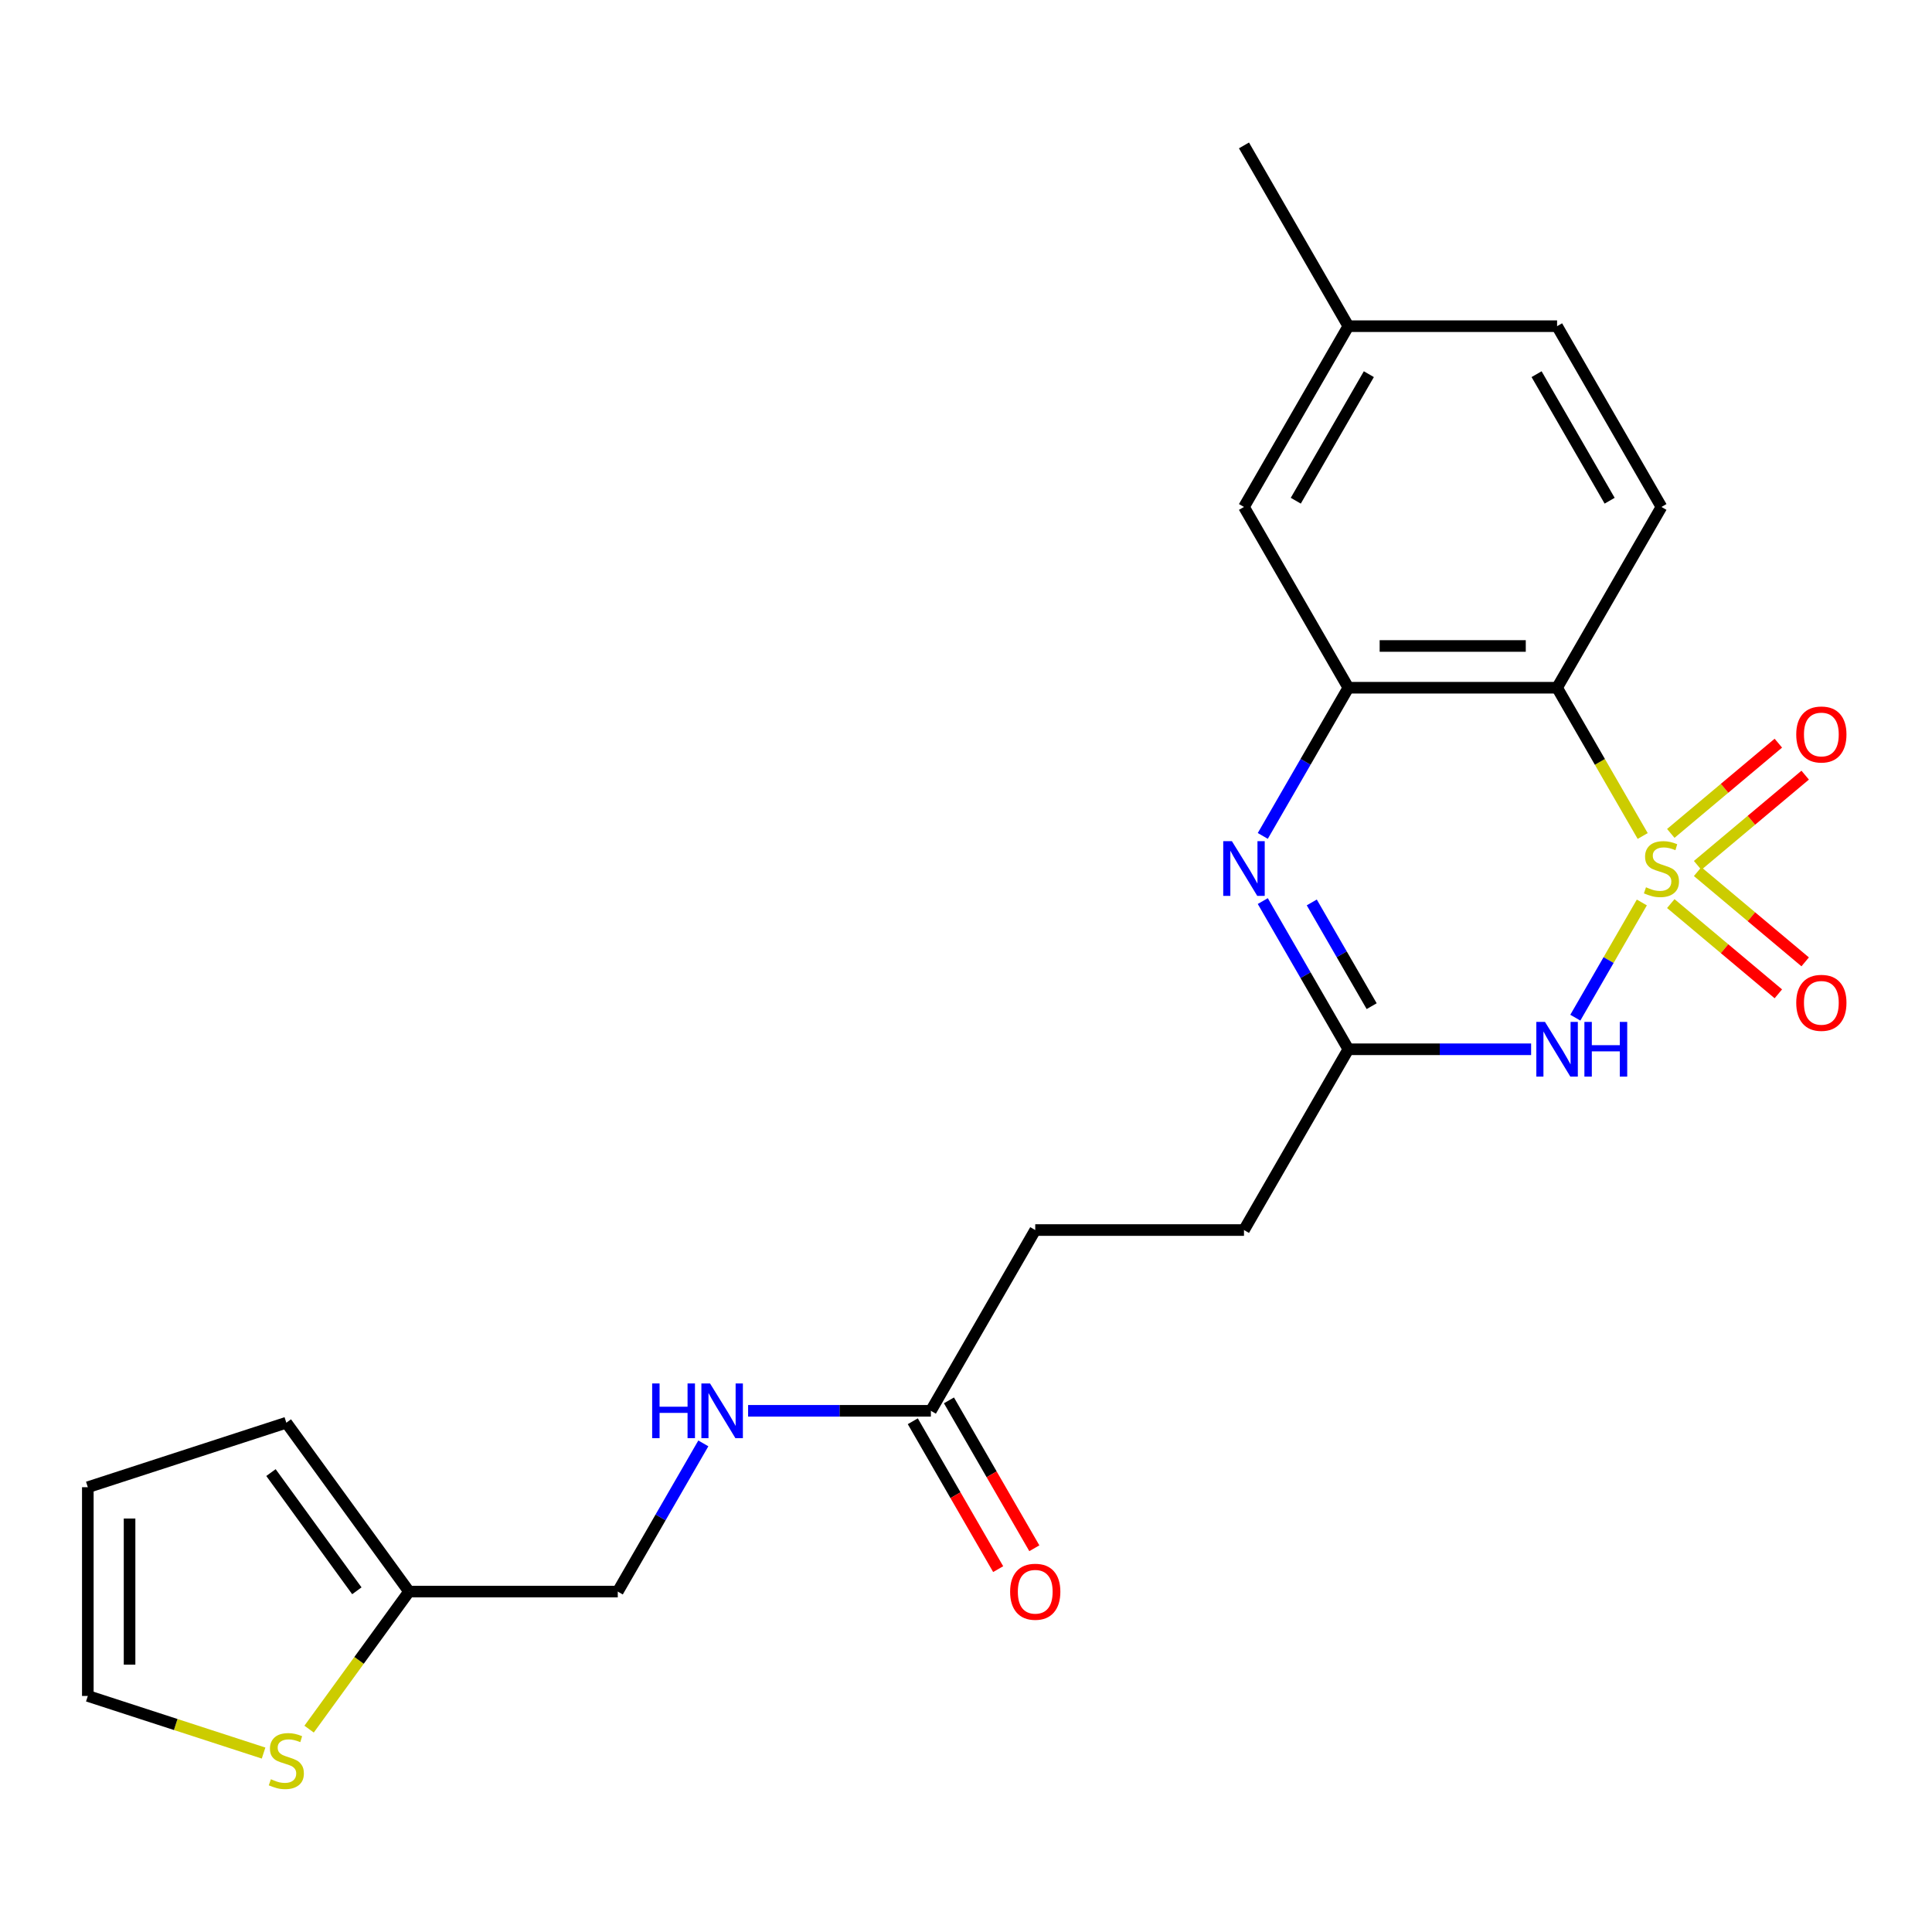 <?xml version='1.0' encoding='iso-8859-1'?>
<svg version='1.1' baseProfile='full'
              xmlns='http://www.w3.org/2000/svg'
                      xmlns:rdkit='http://www.rdkit.org/xml'
                      xmlns:xlink='http://www.w3.org/1999/xlink'
                  xml:space='preserve'
width='1000px' height='1000px' viewBox='0 0 1000 1000'>
<!-- END OF HEADER -->
<rect style='opacity:1.0;fill:#FFFFFF;stroke:none' width='1000' height='1000' x='0' y='0'> </rect>
<path class='bond-0' d='M 849.814,467.115 L 832.6,496.931' style='fill:none;fill-rule:evenodd;stroke:#CCCC00;stroke-width:6px;stroke-linecap:butt;stroke-linejoin:miter;stroke-opacity:1' />
<path class='bond-0' d='M 832.6,496.931 L 815.385,526.747' style='fill:none;fill-rule:evenodd;stroke:#0000FF;stroke-width:6px;stroke-linecap:butt;stroke-linejoin:miter;stroke-opacity:1' />
<path class='bond-1' d='M 850.253,432.713 L 828.098,394.34' style='fill:none;fill-rule:evenodd;stroke:#CCCC00;stroke-width:6px;stroke-linecap:butt;stroke-linejoin:miter;stroke-opacity:1' />
<path class='bond-1' d='M 828.098,394.34 L 805.944,355.967' style='fill:none;fill-rule:evenodd;stroke:#000000;stroke-width:6px;stroke-linecap:butt;stroke-linejoin:miter;stroke-opacity:1' />
<path class='bond-5' d='M 878.69,447.925 L 906.524,424.57' style='fill:none;fill-rule:evenodd;stroke:#CCCC00;stroke-width:6px;stroke-linecap:butt;stroke-linejoin:miter;stroke-opacity:1' />
<path class='bond-5' d='M 906.524,424.57 L 934.357,401.214' style='fill:none;fill-rule:evenodd;stroke:#FF0000;stroke-width:6px;stroke-linecap:butt;stroke-linejoin:miter;stroke-opacity:1' />
<path class='bond-5' d='M 864.801,431.372 L 892.634,408.017' style='fill:none;fill-rule:evenodd;stroke:#CCCC00;stroke-width:6px;stroke-linecap:butt;stroke-linejoin:miter;stroke-opacity:1' />
<path class='bond-5' d='M 892.634,408.017 L 920.468,384.661' style='fill:none;fill-rule:evenodd;stroke:#FF0000;stroke-width:6px;stroke-linecap:butt;stroke-linejoin:miter;stroke-opacity:1' />
<path class='bond-6' d='M 864.801,467.696 L 892.634,491.051' style='fill:none;fill-rule:evenodd;stroke:#CCCC00;stroke-width:6px;stroke-linecap:butt;stroke-linejoin:miter;stroke-opacity:1' />
<path class='bond-6' d='M 892.634,491.051 L 920.468,514.406' style='fill:none;fill-rule:evenodd;stroke:#FF0000;stroke-width:6px;stroke-linecap:butt;stroke-linejoin:miter;stroke-opacity:1' />
<path class='bond-6' d='M 878.69,451.143 L 906.524,474.498' style='fill:none;fill-rule:evenodd;stroke:#CCCC00;stroke-width:6px;stroke-linecap:butt;stroke-linejoin:miter;stroke-opacity:1' />
<path class='bond-6' d='M 906.524,474.498 L 934.357,497.853' style='fill:none;fill-rule:evenodd;stroke:#FF0000;stroke-width:6px;stroke-linecap:butt;stroke-linejoin:miter;stroke-opacity:1' />
<path class='bond-4' d='M 792.503,543.101 L 745.202,543.101' style='fill:none;fill-rule:evenodd;stroke:#0000FF;stroke-width:6px;stroke-linecap:butt;stroke-linejoin:miter;stroke-opacity:1' />
<path class='bond-4' d='M 745.202,543.101 L 697.902,543.101' style='fill:none;fill-rule:evenodd;stroke:#000000;stroke-width:6px;stroke-linecap:butt;stroke-linejoin:miter;stroke-opacity:1' />
<path class='bond-3' d='M 805.944,355.967 L 697.902,355.967' style='fill:none;fill-rule:evenodd;stroke:#000000;stroke-width:6px;stroke-linecap:butt;stroke-linejoin:miter;stroke-opacity:1' />
<path class='bond-3' d='M 789.737,334.358 L 714.108,334.358' style='fill:none;fill-rule:evenodd;stroke:#000000;stroke-width:6px;stroke-linecap:butt;stroke-linejoin:miter;stroke-opacity:1' />
<path class='bond-7' d='M 805.944,355.967 L 859.964,262.4' style='fill:none;fill-rule:evenodd;stroke:#000000;stroke-width:6px;stroke-linecap:butt;stroke-linejoin:miter;stroke-opacity:1' />
<path class='bond-2' d='M 653.616,432.673 L 675.759,394.32' style='fill:none;fill-rule:evenodd;stroke:#0000FF;stroke-width:6px;stroke-linecap:butt;stroke-linejoin:miter;stroke-opacity:1' />
<path class='bond-2' d='M 675.759,394.32 L 697.902,355.967' style='fill:none;fill-rule:evenodd;stroke:#000000;stroke-width:6px;stroke-linecap:butt;stroke-linejoin:miter;stroke-opacity:1' />
<path class='bond-23' d='M 653.616,466.395 L 675.759,504.748' style='fill:none;fill-rule:evenodd;stroke:#0000FF;stroke-width:6px;stroke-linecap:butt;stroke-linejoin:miter;stroke-opacity:1' />
<path class='bond-23' d='M 675.759,504.748 L 697.902,543.101' style='fill:none;fill-rule:evenodd;stroke:#000000;stroke-width:6px;stroke-linecap:butt;stroke-linejoin:miter;stroke-opacity:1' />
<path class='bond-23' d='M 678.972,467.096 L 694.472,493.943' style='fill:none;fill-rule:evenodd;stroke:#0000FF;stroke-width:6px;stroke-linecap:butt;stroke-linejoin:miter;stroke-opacity:1' />
<path class='bond-23' d='M 694.472,493.943 L 709.972,520.791' style='fill:none;fill-rule:evenodd;stroke:#000000;stroke-width:6px;stroke-linecap:butt;stroke-linejoin:miter;stroke-opacity:1' />
<path class='bond-11' d='M 697.902,355.967 L 643.881,262.4' style='fill:none;fill-rule:evenodd;stroke:#000000;stroke-width:6px;stroke-linecap:butt;stroke-linejoin:miter;stroke-opacity:1' />
<path class='bond-17' d='M 697.902,543.101 L 643.881,636.668' style='fill:none;fill-rule:evenodd;stroke:#000000;stroke-width:6px;stroke-linecap:butt;stroke-linejoin:miter;stroke-opacity:1' />
<path class='bond-20' d='M 859.964,262.4 L 805.944,168.833' style='fill:none;fill-rule:evenodd;stroke:#000000;stroke-width:6px;stroke-linecap:butt;stroke-linejoin:miter;stroke-opacity:1' />
<path class='bond-20' d='M 833.148,259.169 L 795.333,193.672' style='fill:none;fill-rule:evenodd;stroke:#000000;stroke-width:6px;stroke-linecap:butt;stroke-linejoin:miter;stroke-opacity:1' />
<path class='bond-8' d='M 159.989,894.994 L 185.852,859.398' style='fill:none;fill-rule:evenodd;stroke:#CCCC00;stroke-width:6px;stroke-linecap:butt;stroke-linejoin:miter;stroke-opacity:1' />
<path class='bond-8' d='M 185.852,859.398 L 211.714,823.801' style='fill:none;fill-rule:evenodd;stroke:#000000;stroke-width:6px;stroke-linecap:butt;stroke-linejoin:miter;stroke-opacity:1' />
<path class='bond-13' d='M 136.427,907.381 L 90.941,892.602' style='fill:none;fill-rule:evenodd;stroke:#CCCC00;stroke-width:6px;stroke-linecap:butt;stroke-linejoin:miter;stroke-opacity:1' />
<path class='bond-13' d='M 90.941,892.602 L 45.455,877.822' style='fill:none;fill-rule:evenodd;stroke:#000000;stroke-width:6px;stroke-linecap:butt;stroke-linejoin:miter;stroke-opacity:1' />
<path class='bond-9' d='M 211.714,823.801 L 319.756,823.801' style='fill:none;fill-rule:evenodd;stroke:#000000;stroke-width:6px;stroke-linecap:butt;stroke-linejoin:miter;stroke-opacity:1' />
<path class='bond-14' d='M 211.714,823.801 L 148.208,736.394' style='fill:none;fill-rule:evenodd;stroke:#000000;stroke-width:6px;stroke-linecap:butt;stroke-linejoin:miter;stroke-opacity:1' />
<path class='bond-14' d='M 184.706,823.391 L 140.253,762.206' style='fill:none;fill-rule:evenodd;stroke:#000000;stroke-width:6px;stroke-linecap:butt;stroke-linejoin:miter;stroke-opacity:1' />
<path class='bond-10' d='M 481.818,730.234 L 535.839,636.668' style='fill:none;fill-rule:evenodd;stroke:#000000;stroke-width:6px;stroke-linecap:butt;stroke-linejoin:miter;stroke-opacity:1' />
<path class='bond-12' d='M 481.818,730.234 L 434.518,730.234' style='fill:none;fill-rule:evenodd;stroke:#000000;stroke-width:6px;stroke-linecap:butt;stroke-linejoin:miter;stroke-opacity:1' />
<path class='bond-12' d='M 434.518,730.234 L 387.217,730.234' style='fill:none;fill-rule:evenodd;stroke:#0000FF;stroke-width:6px;stroke-linecap:butt;stroke-linejoin:miter;stroke-opacity:1' />
<path class='bond-16' d='M 472.462,735.637 L 494.558,773.909' style='fill:none;fill-rule:evenodd;stroke:#000000;stroke-width:6px;stroke-linecap:butt;stroke-linejoin:miter;stroke-opacity:1' />
<path class='bond-16' d='M 494.558,773.909 L 516.655,812.182' style='fill:none;fill-rule:evenodd;stroke:#FF0000;stroke-width:6px;stroke-linecap:butt;stroke-linejoin:miter;stroke-opacity:1' />
<path class='bond-16' d='M 491.175,724.832 L 513.272,763.105' style='fill:none;fill-rule:evenodd;stroke:#000000;stroke-width:6px;stroke-linecap:butt;stroke-linejoin:miter;stroke-opacity:1' />
<path class='bond-16' d='M 513.272,763.105 L 535.369,801.378' style='fill:none;fill-rule:evenodd;stroke:#FF0000;stroke-width:6px;stroke-linecap:butt;stroke-linejoin:miter;stroke-opacity:1' />
<path class='bond-24' d='M 643.881,262.4 L 697.902,168.833' style='fill:none;fill-rule:evenodd;stroke:#000000;stroke-width:6px;stroke-linecap:butt;stroke-linejoin:miter;stroke-opacity:1' />
<path class='bond-24' d='M 670.697,259.169 L 708.512,193.672' style='fill:none;fill-rule:evenodd;stroke:#000000;stroke-width:6px;stroke-linecap:butt;stroke-linejoin:miter;stroke-opacity:1' />
<path class='bond-18' d='M 364.042,747.095 L 341.899,785.448' style='fill:none;fill-rule:evenodd;stroke:#0000FF;stroke-width:6px;stroke-linecap:butt;stroke-linejoin:miter;stroke-opacity:1' />
<path class='bond-18' d='M 341.899,785.448 L 319.756,823.801' style='fill:none;fill-rule:evenodd;stroke:#000000;stroke-width:6px;stroke-linecap:butt;stroke-linejoin:miter;stroke-opacity:1' />
<path class='bond-25' d='M 45.455,877.822 L 45.455,769.78' style='fill:none;fill-rule:evenodd;stroke:#000000;stroke-width:6px;stroke-linecap:butt;stroke-linejoin:miter;stroke-opacity:1' />
<path class='bond-25' d='M 67.063,861.616 L 67.063,785.987' style='fill:none;fill-rule:evenodd;stroke:#000000;stroke-width:6px;stroke-linecap:butt;stroke-linejoin:miter;stroke-opacity:1' />
<path class='bond-15' d='M 148.208,736.394 L 45.455,769.78' style='fill:none;fill-rule:evenodd;stroke:#000000;stroke-width:6px;stroke-linecap:butt;stroke-linejoin:miter;stroke-opacity:1' />
<path class='bond-19' d='M 643.881,636.668 L 535.839,636.668' style='fill:none;fill-rule:evenodd;stroke:#000000;stroke-width:6px;stroke-linecap:butt;stroke-linejoin:miter;stroke-opacity:1' />
<path class='bond-21' d='M 805.944,168.833 L 697.902,168.833' style='fill:none;fill-rule:evenodd;stroke:#000000;stroke-width:6px;stroke-linecap:butt;stroke-linejoin:miter;stroke-opacity:1' />
<path class='bond-22' d='M 697.902,168.833 L 643.881,75.266' style='fill:none;fill-rule:evenodd;stroke:#000000;stroke-width:6px;stroke-linecap:butt;stroke-linejoin:miter;stroke-opacity:1' />
<path  class='atom-0' d='M 851.964 459.254
Q 852.284 459.374, 853.604 459.934
Q 854.924 460.494, 856.364 460.854
Q 857.844 461.174, 859.284 461.174
Q 861.964 461.174, 863.524 459.894
Q 865.084 458.574, 865.084 456.294
Q 865.084 454.734, 864.284 453.774
Q 863.524 452.814, 862.324 452.294
Q 861.124 451.774, 859.124 451.174
Q 856.604 450.414, 855.084 449.694
Q 853.604 448.974, 852.524 447.454
Q 851.484 445.934, 851.484 443.374
Q 851.484 439.814, 853.884 437.614
Q 856.324 435.414, 861.124 435.414
Q 864.404 435.414, 868.124 436.974
L 867.204 440.054
Q 863.804 438.654, 861.244 438.654
Q 858.484 438.654, 856.964 439.814
Q 855.444 440.934, 855.484 442.894
Q 855.484 444.414, 856.244 445.334
Q 857.044 446.254, 858.164 446.774
Q 859.324 447.294, 861.244 447.894
Q 863.804 448.694, 865.324 449.494
Q 866.844 450.294, 867.924 451.934
Q 869.044 453.534, 869.044 456.294
Q 869.044 460.214, 866.404 462.334
Q 863.804 464.414, 859.444 464.414
Q 856.924 464.414, 855.004 463.854
Q 853.124 463.334, 850.884 462.414
L 851.964 459.254
' fill='#CCCC00'/>
<path  class='atom-1' d='M 799.684 528.941
L 808.964 543.941
Q 809.884 545.421, 811.364 548.101
Q 812.844 550.781, 812.924 550.941
L 812.924 528.941
L 816.684 528.941
L 816.684 557.261
L 812.804 557.261
L 802.844 540.861
Q 801.684 538.941, 800.444 536.741
Q 799.244 534.541, 798.884 533.861
L 798.884 557.261
L 795.204 557.261
L 795.204 528.941
L 799.684 528.941
' fill='#0000FF'/>
<path  class='atom-1' d='M 820.084 528.941
L 823.924 528.941
L 823.924 540.981
L 838.404 540.981
L 838.404 528.941
L 842.244 528.941
L 842.244 557.261
L 838.404 557.261
L 838.404 544.181
L 823.924 544.181
L 823.924 557.261
L 820.084 557.261
L 820.084 528.941
' fill='#0000FF'/>
<path  class='atom-3' d='M 637.621 435.374
L 646.901 450.374
Q 647.821 451.854, 649.301 454.534
Q 650.781 457.214, 650.861 457.374
L 650.861 435.374
L 654.621 435.374
L 654.621 463.694
L 650.741 463.694
L 640.781 447.294
Q 639.621 445.374, 638.381 443.174
Q 637.181 440.974, 636.821 440.294
L 636.821 463.694
L 633.141 463.694
L 633.141 435.374
L 637.621 435.374
' fill='#0000FF'/>
<path  class='atom-6' d='M 929.729 380.166
Q 929.729 373.366, 933.089 369.566
Q 936.449 365.766, 942.729 365.766
Q 949.009 365.766, 952.369 369.566
Q 955.729 373.366, 955.729 380.166
Q 955.729 387.046, 952.329 390.966
Q 948.929 394.846, 942.729 394.846
Q 936.489 394.846, 933.089 390.966
Q 929.729 387.086, 929.729 380.166
M 942.729 391.646
Q 947.049 391.646, 949.369 388.766
Q 951.729 385.846, 951.729 380.166
Q 951.729 374.606, 949.369 371.806
Q 947.049 368.966, 942.729 368.966
Q 938.409 368.966, 936.049 371.766
Q 933.729 374.566, 933.729 380.166
Q 933.729 385.886, 936.049 388.766
Q 938.409 391.646, 942.729 391.646
' fill='#FF0000'/>
<path  class='atom-7' d='M 929.729 519.062
Q 929.729 512.262, 933.089 508.462
Q 936.449 504.662, 942.729 504.662
Q 949.009 504.662, 952.369 508.462
Q 955.729 512.262, 955.729 519.062
Q 955.729 525.942, 952.329 529.862
Q 948.929 533.742, 942.729 533.742
Q 936.489 533.742, 933.089 529.862
Q 929.729 525.982, 929.729 519.062
M 942.729 530.542
Q 947.049 530.542, 949.369 527.662
Q 951.729 524.742, 951.729 519.062
Q 951.729 513.502, 949.369 510.702
Q 947.049 507.862, 942.729 507.862
Q 938.409 507.862, 936.049 510.662
Q 933.729 513.462, 933.729 519.062
Q 933.729 524.782, 936.049 527.662
Q 938.409 530.542, 942.729 530.542
' fill='#FF0000'/>
<path  class='atom-9' d='M 140.208 920.929
Q 140.528 921.049, 141.848 921.609
Q 143.168 922.169, 144.608 922.529
Q 146.088 922.849, 147.528 922.849
Q 150.208 922.849, 151.768 921.569
Q 153.328 920.249, 153.328 917.969
Q 153.328 916.409, 152.528 915.449
Q 151.768 914.489, 150.568 913.969
Q 149.368 913.449, 147.368 912.849
Q 144.848 912.089, 143.328 911.369
Q 141.848 910.649, 140.768 909.129
Q 139.728 907.609, 139.728 905.049
Q 139.728 901.489, 142.128 899.289
Q 144.568 897.089, 149.368 897.089
Q 152.648 897.089, 156.368 898.649
L 155.448 901.729
Q 152.048 900.329, 149.488 900.329
Q 146.728 900.329, 145.208 901.489
Q 143.688 902.609, 143.728 904.569
Q 143.728 906.089, 144.488 907.009
Q 145.288 907.929, 146.408 908.449
Q 147.568 908.969, 149.488 909.569
Q 152.048 910.369, 153.568 911.169
Q 155.088 911.969, 156.168 913.609
Q 157.288 915.209, 157.288 917.969
Q 157.288 921.889, 154.648 924.009
Q 152.048 926.089, 147.688 926.089
Q 145.168 926.089, 143.248 925.529
Q 141.368 925.009, 139.128 924.089
L 140.208 920.929
' fill='#CCCC00'/>
<path  class='atom-13' d='M 337.556 716.074
L 341.396 716.074
L 341.396 728.114
L 355.876 728.114
L 355.876 716.074
L 359.716 716.074
L 359.716 744.394
L 355.876 744.394
L 355.876 731.314
L 341.396 731.314
L 341.396 744.394
L 337.556 744.394
L 337.556 716.074
' fill='#0000FF'/>
<path  class='atom-13' d='M 367.516 716.074
L 376.796 731.074
Q 377.716 732.554, 379.196 735.234
Q 380.676 737.914, 380.756 738.074
L 380.756 716.074
L 384.516 716.074
L 384.516 744.394
L 380.636 744.394
L 370.676 727.994
Q 369.516 726.074, 368.276 723.874
Q 367.076 721.674, 366.716 720.994
L 366.716 744.394
L 363.036 744.394
L 363.036 716.074
L 367.516 716.074
' fill='#0000FF'/>
<path  class='atom-17' d='M 522.839 823.881
Q 522.839 817.081, 526.199 813.281
Q 529.559 809.481, 535.839 809.481
Q 542.119 809.481, 545.479 813.281
Q 548.839 817.081, 548.839 823.881
Q 548.839 830.761, 545.439 834.681
Q 542.039 838.561, 535.839 838.561
Q 529.599 838.561, 526.199 834.681
Q 522.839 830.801, 522.839 823.881
M 535.839 835.361
Q 540.159 835.361, 542.479 832.481
Q 544.839 829.561, 544.839 823.881
Q 544.839 818.321, 542.479 815.521
Q 540.159 812.681, 535.839 812.681
Q 531.519 812.681, 529.159 815.481
Q 526.839 818.281, 526.839 823.881
Q 526.839 829.601, 529.159 832.481
Q 531.519 835.361, 535.839 835.361
' fill='#FF0000'/>
</svg>
